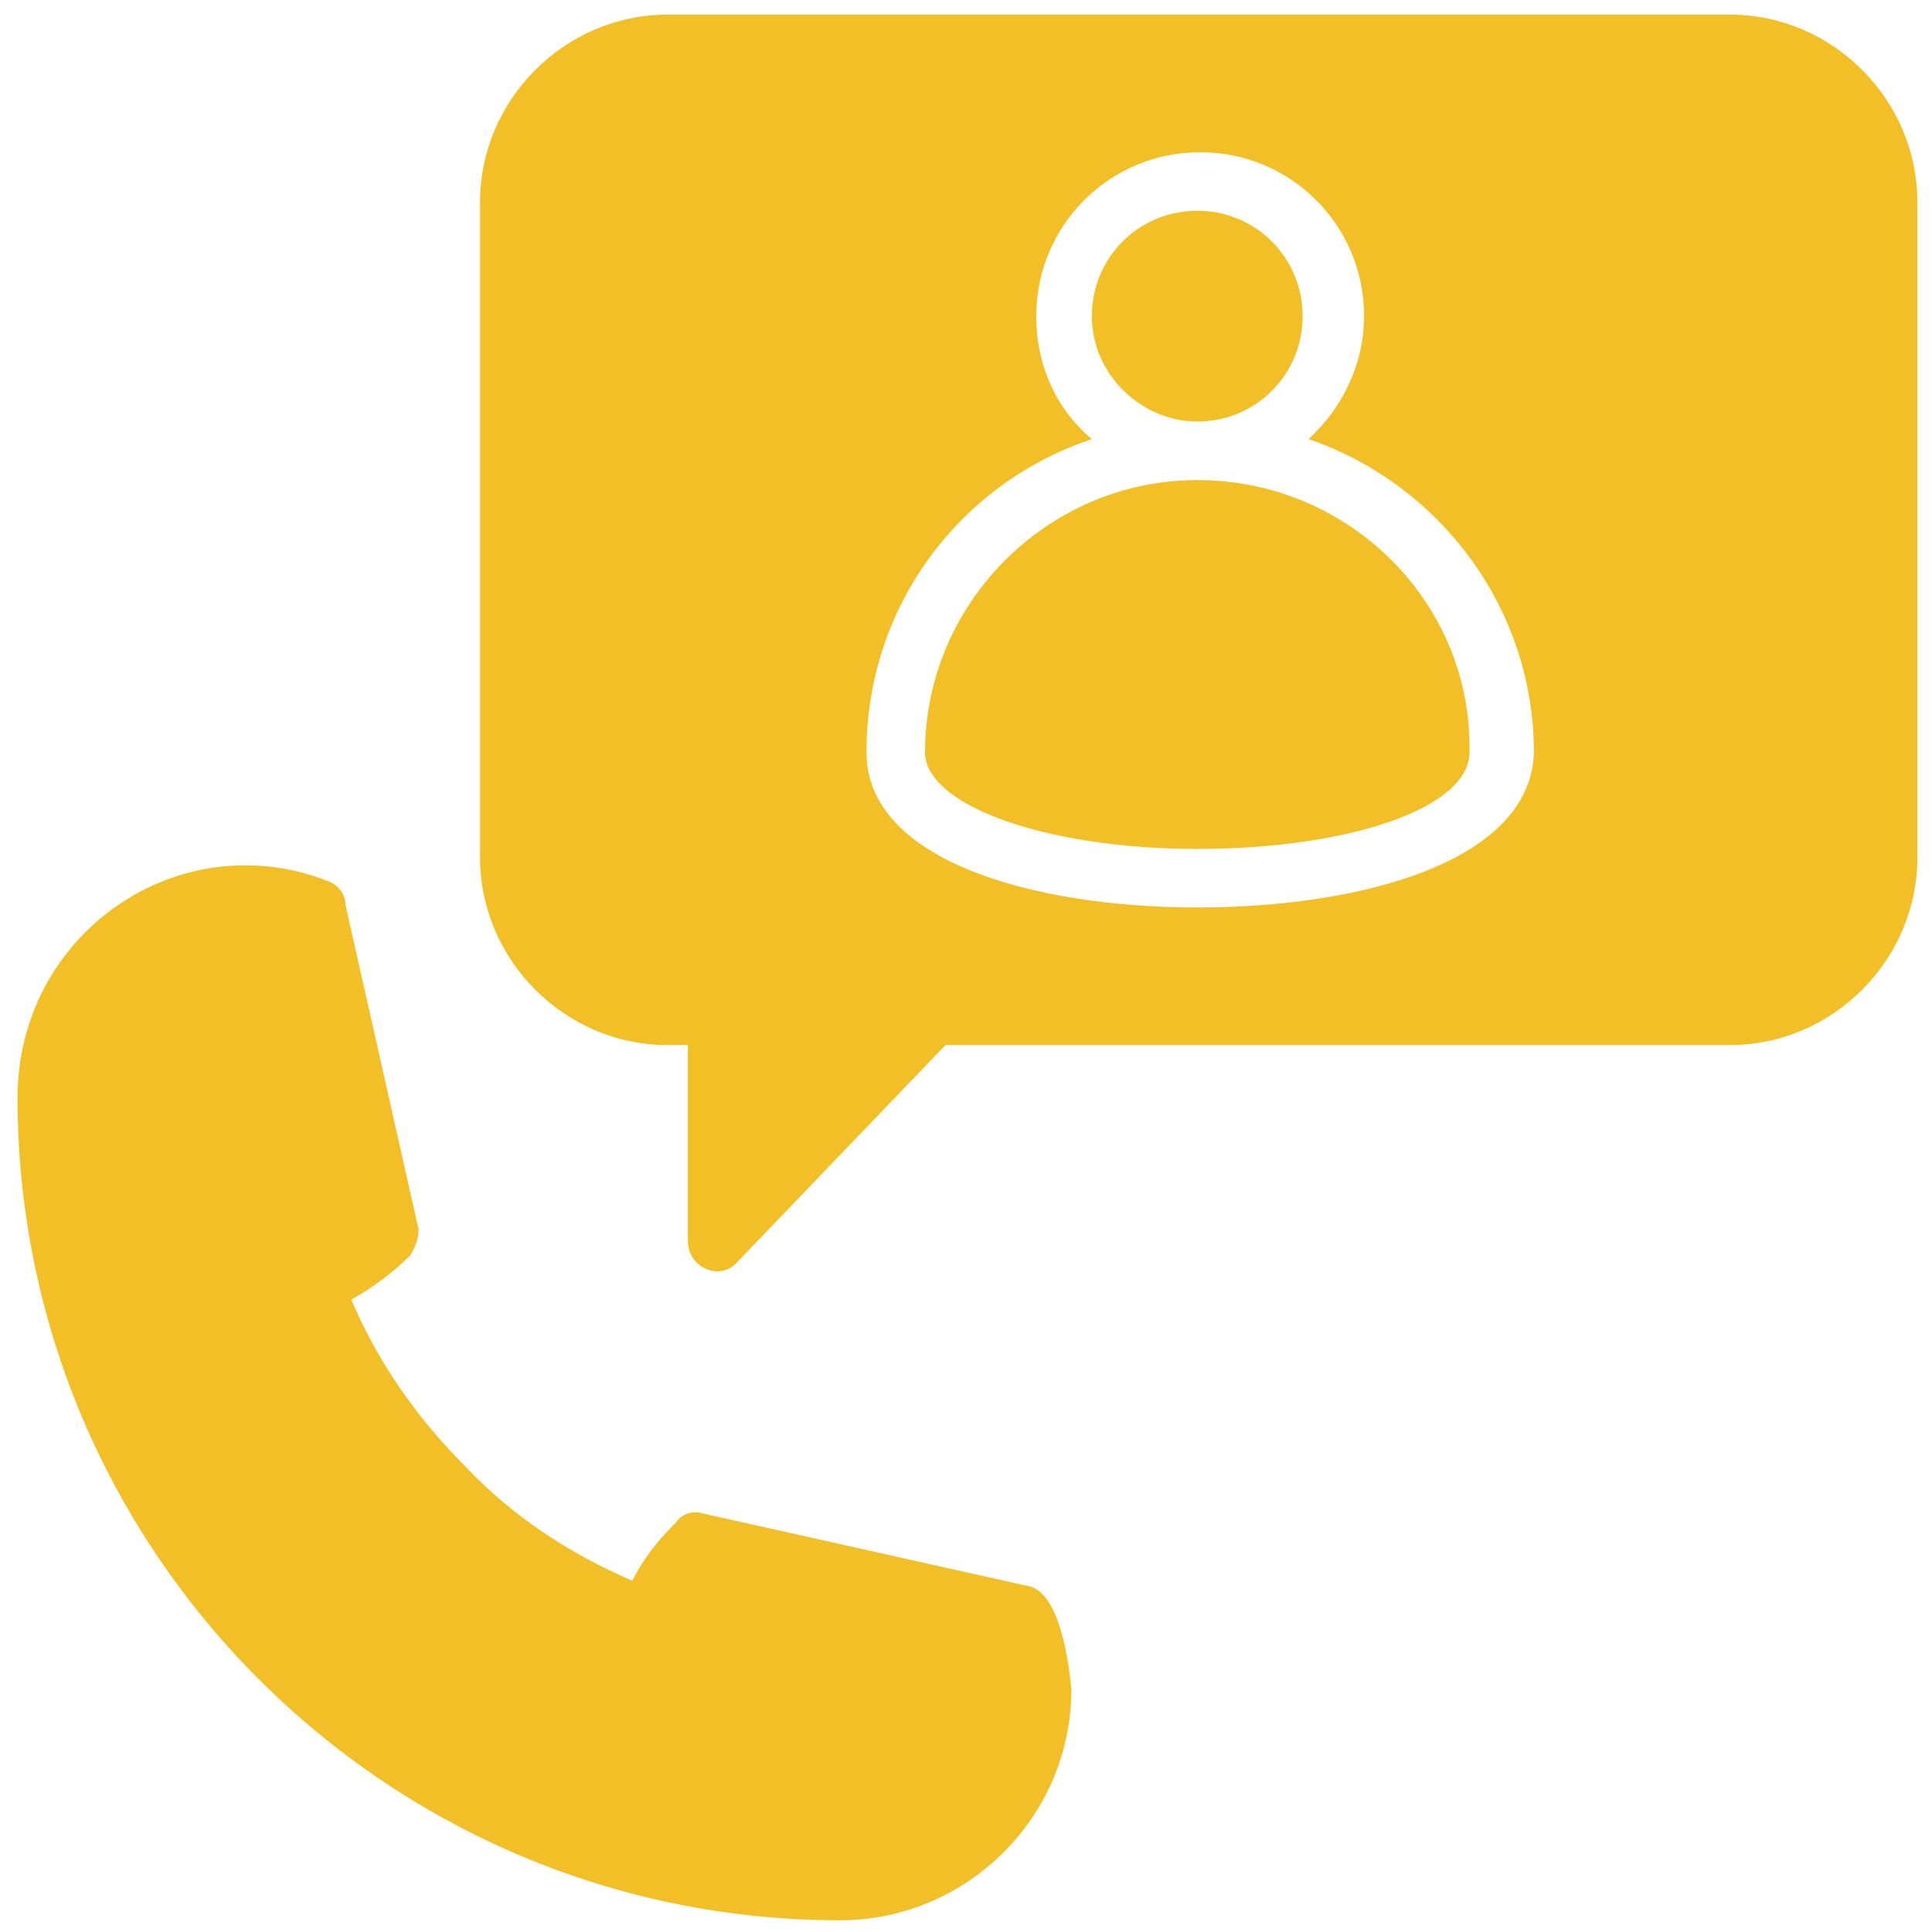 <svg xmlns="http://www.w3.org/2000/svg" xml:space="preserve" viewBox="0 0 66 66" id="Contact">  <g fill="#252525" class="color010101 svgShape">    <path d="M40.9 16.4c-5.1 0-9.3 4.2-9.3 9.3 0 1.8 4.1 3.3 9.3 3.3 5.2 0 9.3-1.4 9.3-3.3.1-5.1-4.1-9.3-9.3-9.3zM40.9 14.4c2 0 3.6-1.6 3.6-3.6s-1.6-3.6-3.6-3.6-3.6 1.6-3.6 3.6 1.7 3.6 3.6 3.6z" fill="#f2bf27" class="color000000 svgShape"></path>    <path d="M59.1.5H22.8c-3.5 0-6.4 2.9-6.4 6.4v22.4c0 3.5 2.9 6.4 6.4 6.4h.7v6.7c0 .9 1.1 1.4 1.7.7l7.1-7.4h26.8c3.5 0 6.4-2.9 6.4-6.4V6.9c0-3.5-2.9-6.4-6.4-6.4zM40.9 31c-5.6 0-11.3-1.6-11.3-5.3 0-5 3.2-9.2 7.7-10.7-1.2-1-1.9-2.5-1.9-4.2 0-3.1 2.5-5.6 5.6-5.6 3.1 0 5.6 2.5 5.6 5.6 0 1.7-.8 3.2-1.9 4.2 4.4 1.5 7.7 5.7 7.7 10.7-.1 3.7-5.8 5.3-11.5 5.3z" fill="#f2bf27" class="color000000 svgShape"></path>    <path d="M35.2 54.2 24 51.7c-.3-.1-.7 0-.9.3-.6.6-1.1 1.2-1.5 2-2.1-.9-4.1-2.2-5.7-3.9-1.7-1.7-3-3.6-3.9-5.7.7-.4 1.4-.9 2-1.5.2-.3.3-.6.3-.9l-2.5-11.1c0-.4-.3-.7-.6-.8C6.1 28.1.6 31.9.6 37.5.6 53 13.2 65.6 28.7 65.6c4.3 0 7.9-3.5 7.9-7.9-.1-1-.4-3.2-1.4-3.5z" fill="#f2bf27" class="color000000 svgShape"></path>  </g></svg>